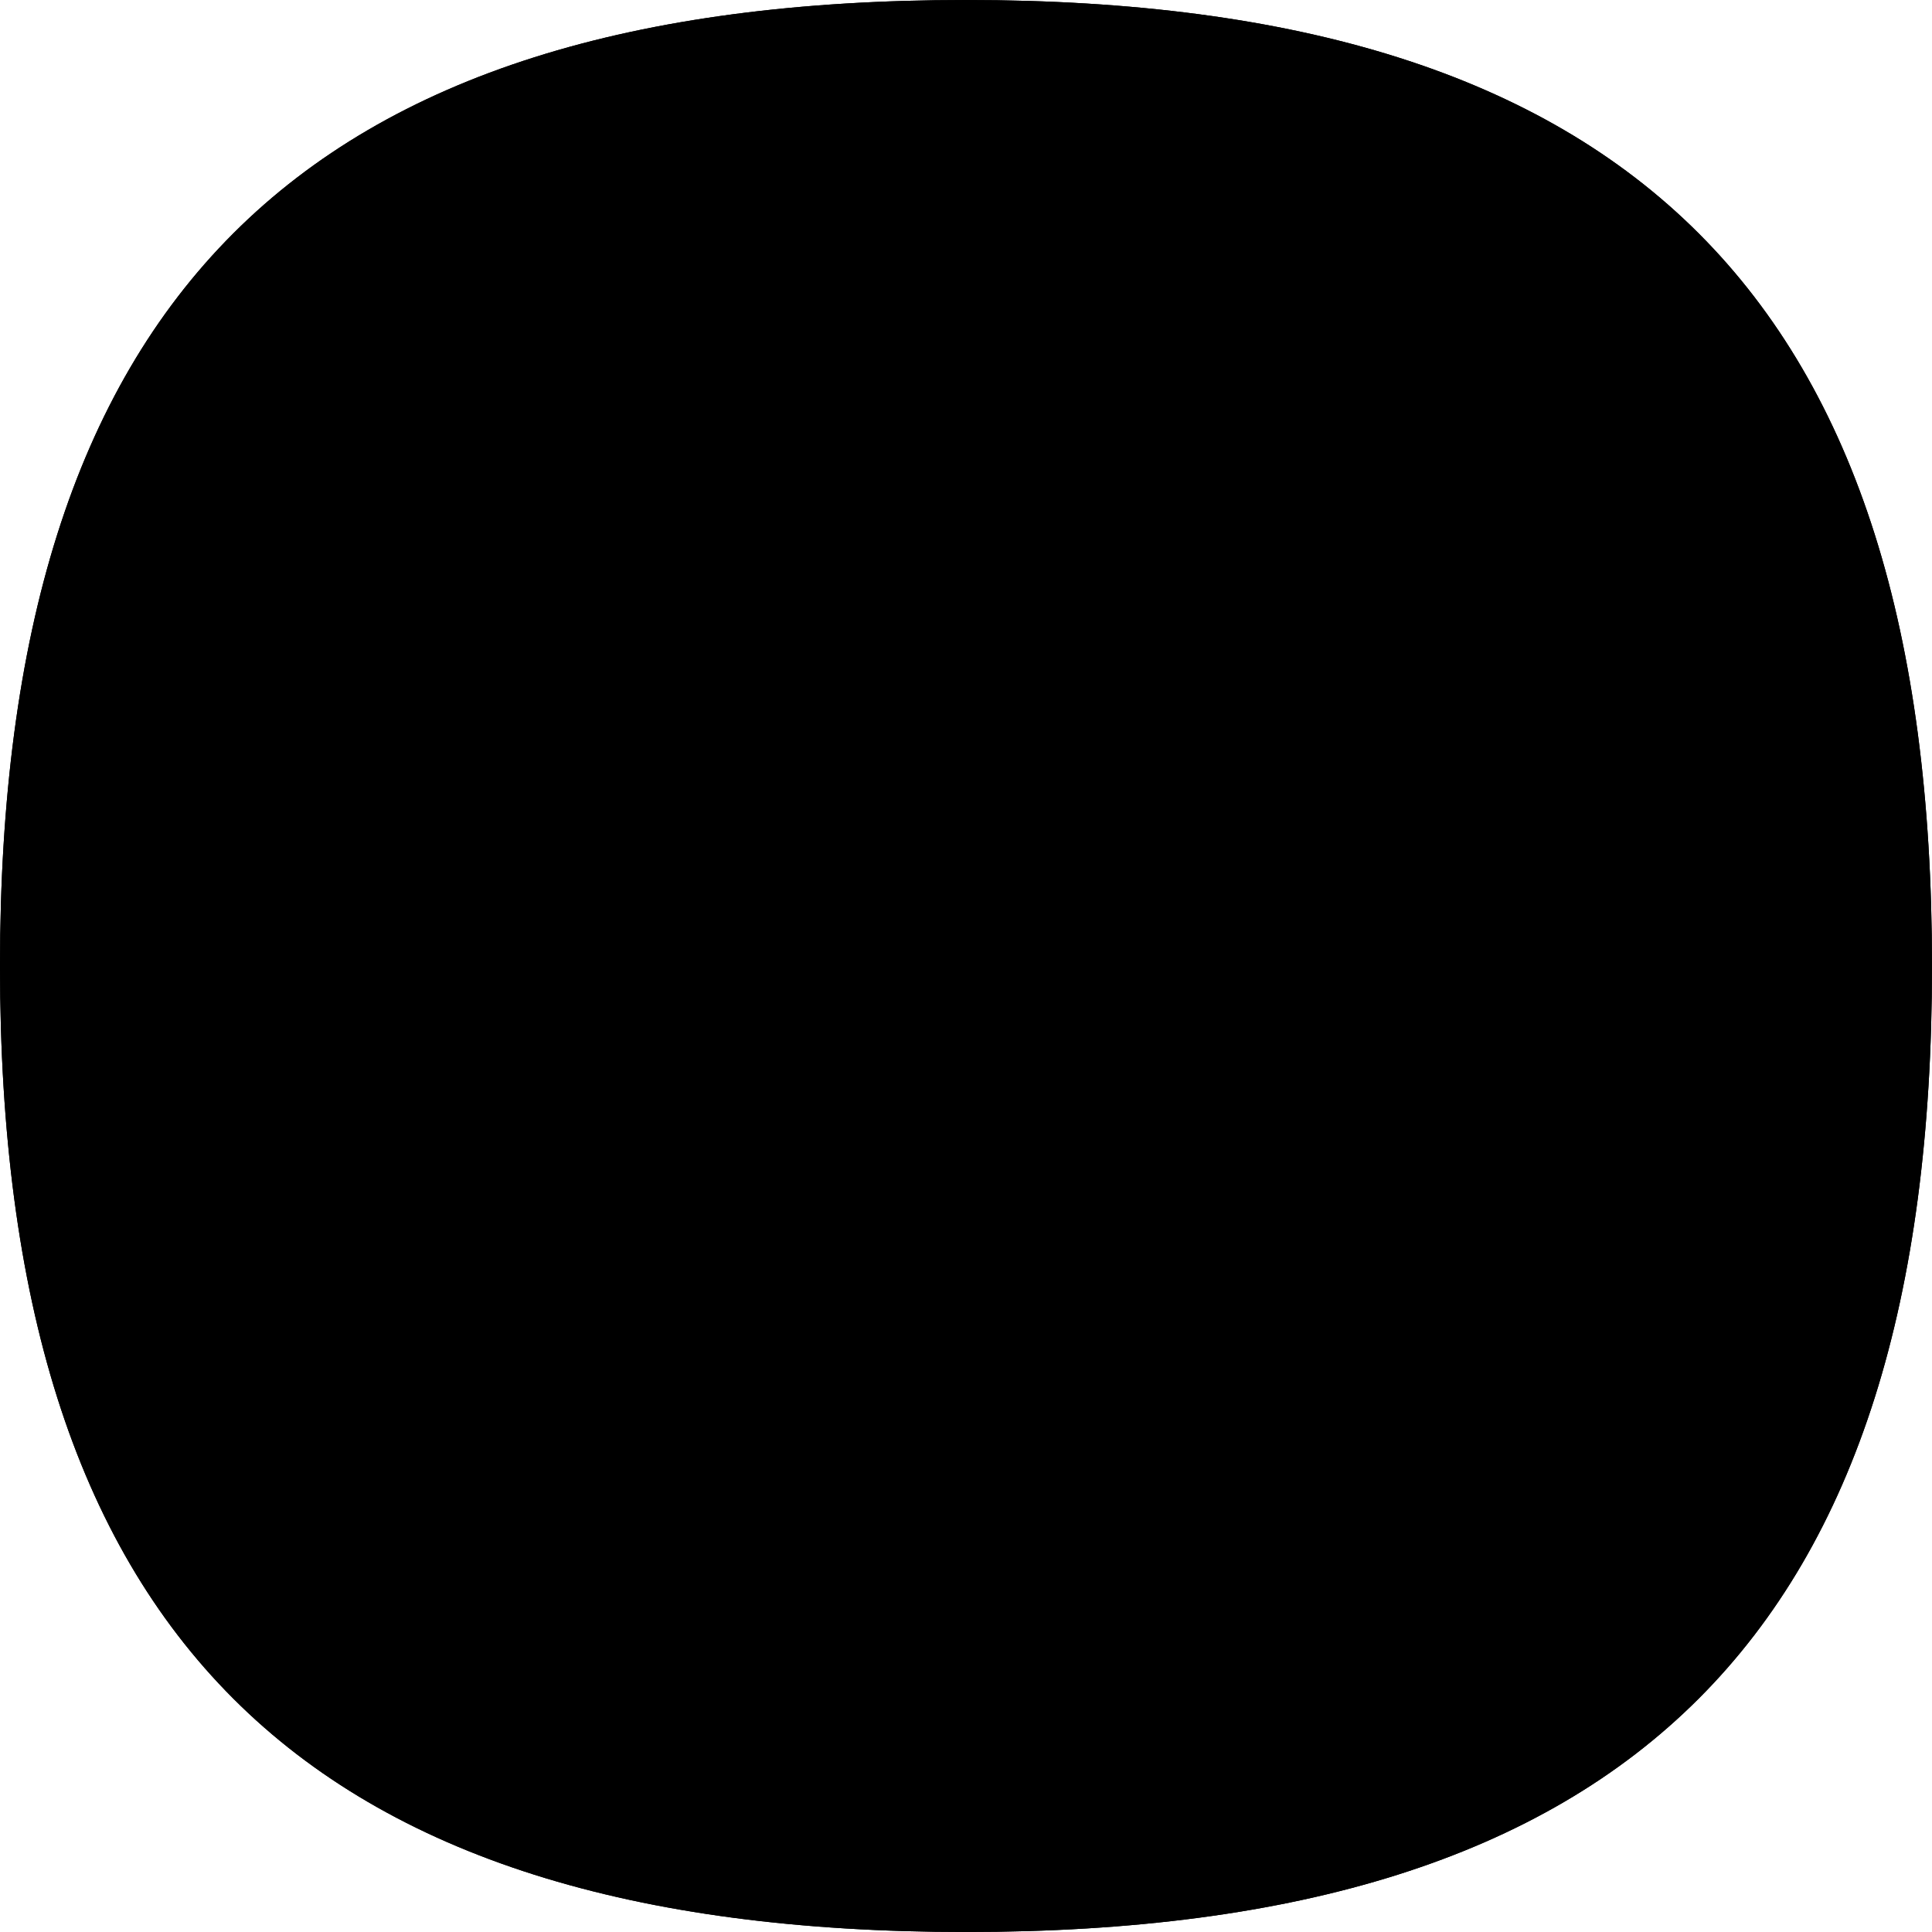 <svg width="64" height="64" viewBox="0 0 64 64" fill="none" xmlns="http://www.w3.org/2000/svg">
<path d="M64 32C64 54.054 54.054 64 32 64C9.946 64 0 54.054 0 32C0 9.946 9.946 0 32 0C54.054 0 64 9.946 64 32Z" fill="#00F0CA" style="fill:#00F0CA;fill:color(display-p3 0 0.941 0.792);fill-opacity:1;"/>
<path d="M64 32C64 54.054 54.054 64 32 64C9.946 64 0 54.054 0 32C0 9.946 9.946 0 32 0C54.054 0 64 9.946 64 32Z" fill="#00F0CA" style="fill:#00F0CA;fill:color(display-p3 0 0.941 0.792);fill-opacity:1;"/>
<path d="M24.429 31.579C26.758 31.579 28.324 33.104 28.324 35.926V42.279H25.584V36.489C25.584 34.985 24.945 34.233 23.73 34.233C22.185 34.233 21.464 35.34 21.464 37.285V42.279H18.743V36.489C18.743 34.985 18.082 34.233 16.867 34.233C15.342 34.233 14.643 35.34 14.643 37.285V42.279H11.924V31.829H14.562V33.438C15.181 32.331 16.19 31.577 17.776 31.577C19.237 31.577 20.373 32.205 20.969 33.522C21.627 32.333 22.821 31.579 24.429 31.579ZM38.269 34.965C38.269 30.596 41.297 27.651 45.151 27.651C49.005 27.651 52.033 30.599 52.033 34.965C52.033 39.331 49.005 42.279 45.151 42.279C41.297 42.279 38.269 39.334 38.269 34.965ZM49.149 34.965C49.149 32.269 47.458 30.576 45.151 30.576C42.822 30.576 41.153 32.269 41.153 34.965C41.153 37.661 42.822 39.353 45.151 39.353C47.461 39.353 49.149 37.661 49.149 34.965ZM25.342 27.119C25.269 27.925 25.854 28.637 26.648 28.708L28.997 28.926C29.791 29 30.492 28.407 30.563 27.601C30.636 26.796 30.052 26.084 29.257 26.012L26.909 25.795C26.117 25.723 25.416 26.316 25.342 27.119ZM28.777 19.647C28.122 20.107 27.961 21.018 28.415 21.683L30.232 24.34C30.685 25.004 31.584 25.167 32.239 24.708C32.895 24.248 33.055 23.336 32.602 22.672L30.785 20.015C30.332 19.351 29.433 19.187 28.777 19.647ZM37.151 18.224C36.381 18.011 35.589 18.471 35.38 19.252L34.544 22.365C34.334 23.143 34.788 23.949 35.557 24.162C36.327 24.374 37.119 23.915 37.328 23.134L38.164 20.02C38.371 19.239 37.918 18.436 37.151 18.224ZM42.839 24.204C42.505 23.47 41.648 23.151 40.924 23.489L38.785 24.49C38.062 24.829 37.748 25.698 38.081 26.432C38.415 27.166 39.273 27.485 39.996 27.146L42.135 26.146C42.859 25.805 43.173 24.935 42.839 24.204ZM34.729 27.651C34.325 27.651 33.935 27.794 33.626 28.058L29.304 31.738C28.695 32.257 28.614 33.181 29.126 33.798C29.637 34.416 30.549 34.498 31.158 33.979L33.56 31.935V42.282H36.444V29.393C36.444 28.429 35.677 27.651 34.729 27.651Z" fill="#141414" style="fill:#141414;fill:color(display-p3 0.078 0.078 0.078);fill-opacity:1;"/>
</svg>
